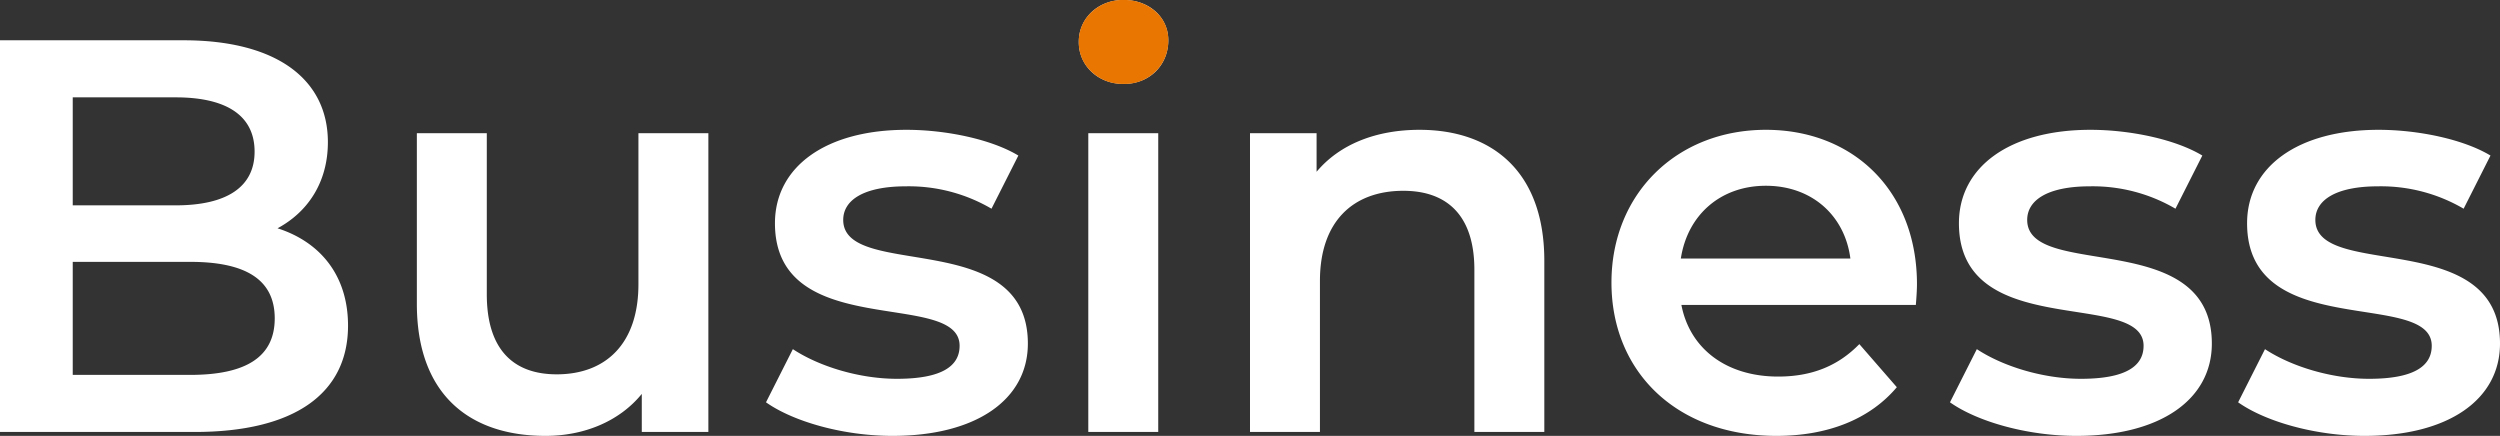 <svg xmlns="http://www.w3.org/2000/svg" width="893.6" height="155.8" viewBox="0 0 893.6 155.8">
  <rect x="0" y="0" width="893.6" height="155.8" fill="#333333" stroke="none"/>
  <g id="グループ_157" data-name="グループ 157" transform="translate(-78.8 -2714.6)">
    <path id="パス_52" data-name="パス 52" d="M118-72.8c10.8-5.8,18-16.4,18-30.8,0-22.2-18-36.4-51.6-36.4H18.8V0H88.4c36,0,54.8-14,54.8-38C143.2-56.2,133-68,118-72.8ZM81.6-119.6c18,0,28.2,6.4,28.2,19.4C109.8-87.4,99.6-81,81.6-81H44.8v-38.6Zm5.2,99.2h-42V-60.8h42c19.6,0,30.2,6.2,30.2,20.2S106.4-20.4,86.8-20.4ZM247-106.8v54c0,21.4-11.8,32.2-29.2,32.2-15.8,0-25-9.2-25-28.6v-57.6h-25v61c0,32.2,18.6,47.2,46,47.2,13.8,0,26.4-5.2,34.4-15V0H272V-106.8ZM337.8,1.4c30,0,48.4-13,48.4-33,0-41.8-66-22.6-66-44.2,0-7,7.2-12,22.4-12a58.46,58.46,0,0,1,30.6,8l9.6-19c-9.6-5.8-25.8-9.2-40-9.2-28.8,0-47,13.2-47,33.4,0,42.6,66,23.4,66,43.8,0,7.4-6.6,11.8-22.4,11.8-13.4,0-27.8-4.4-37.2-10.6l-9.6,19C302.2-3.8,320,1.4,337.8,1.4Zm82.6-125.8c9.4,0,16-6.8,16-15.6,0-8.2-6.8-14.4-16-14.4s-16,6.6-16,15S411.2-124.4,420.4-124.4ZM407.8,0h25V-106.8h-25ZM526.2-108c-15.6,0-28.6,5.2-36.8,15v-13.8H465.6V0h25V-54c0-21.4,12-32.2,29.8-32.2,16,0,25.4,9.2,25.4,28.2V0h25V-61.2C570.8-93.4,551.8-108,526.2-108ZM704-52.8c0-33.4-22.8-55.2-54-55.2-31.8,0-55.2,22.8-55.2,54.6S618,1.4,653.8,1.4c18.4,0,33.4-6,43-17.4L683.4-31.4c-7.6,7.8-17,11.6-29,11.6-18.6,0-31.6-10-34.6-25.6h83.8C703.8-47.8,704-50.8,704-52.8ZM650-88c16.4,0,28.2,10.6,30.2,26H619.6C622-77.6,633.8-88,650-88ZM761,1.4c30,0,48.4-13,48.4-33,0-41.8-66-22.6-66-44.2,0-7,7.2-12,22.4-12a58.46,58.46,0,0,1,30.6,8l9.6-19c-9.6-5.8-25.8-9.2-40-9.2-28.8,0-47,13.2-47,33.4,0,42.6,66,23.4,66,43.8,0,7.4-6.6,11.8-22.4,11.8-13.4,0-27.8-4.4-37.2-10.6l-9.6,19C725.4-3.8,743.2,1.4,761,1.4Zm103,0c30,0,48.4-13,48.4-33,0-41.8-66-22.6-66-44.2,0-7,7.2-12,22.4-12a58.46,58.46,0,0,1,30.6,8l9.6-19c-9.6-5.8-25.8-9.2-40-9.2-28.8,0-47,13.2-47,33.4,0,42.6,66,23.4,66,43.8,0,7.4-6.6,11.8-22.4,11.8-13.4,0-27.8-4.4-37.2-10.6l-9.6,19C828.4-3.8,846.2,1.4,864,1.4Z" transform="translate(60 2869)" fill="#fff"/>
    <path id="パス_9" data-name="パス 9" d="M420.4-124.4a16.057,16.057,0,0,1-11.4-4.3,14.048,14.048,0,0,1-4.6-10.7,14.048,14.048,0,0,1,4.6-10.7,16.057,16.057,0,0,1,11.4-4.3,16.508,16.508,0,0,1,11.4,4.1,13.215,13.215,0,0,1,4.6,10.3,15.082,15.082,0,0,1-4.5,11.1A15.573,15.573,0,0,1,420.4-124.4Z" transform="translate(60 2869)" fill="#e97601"/>
  </g>
</svg>
